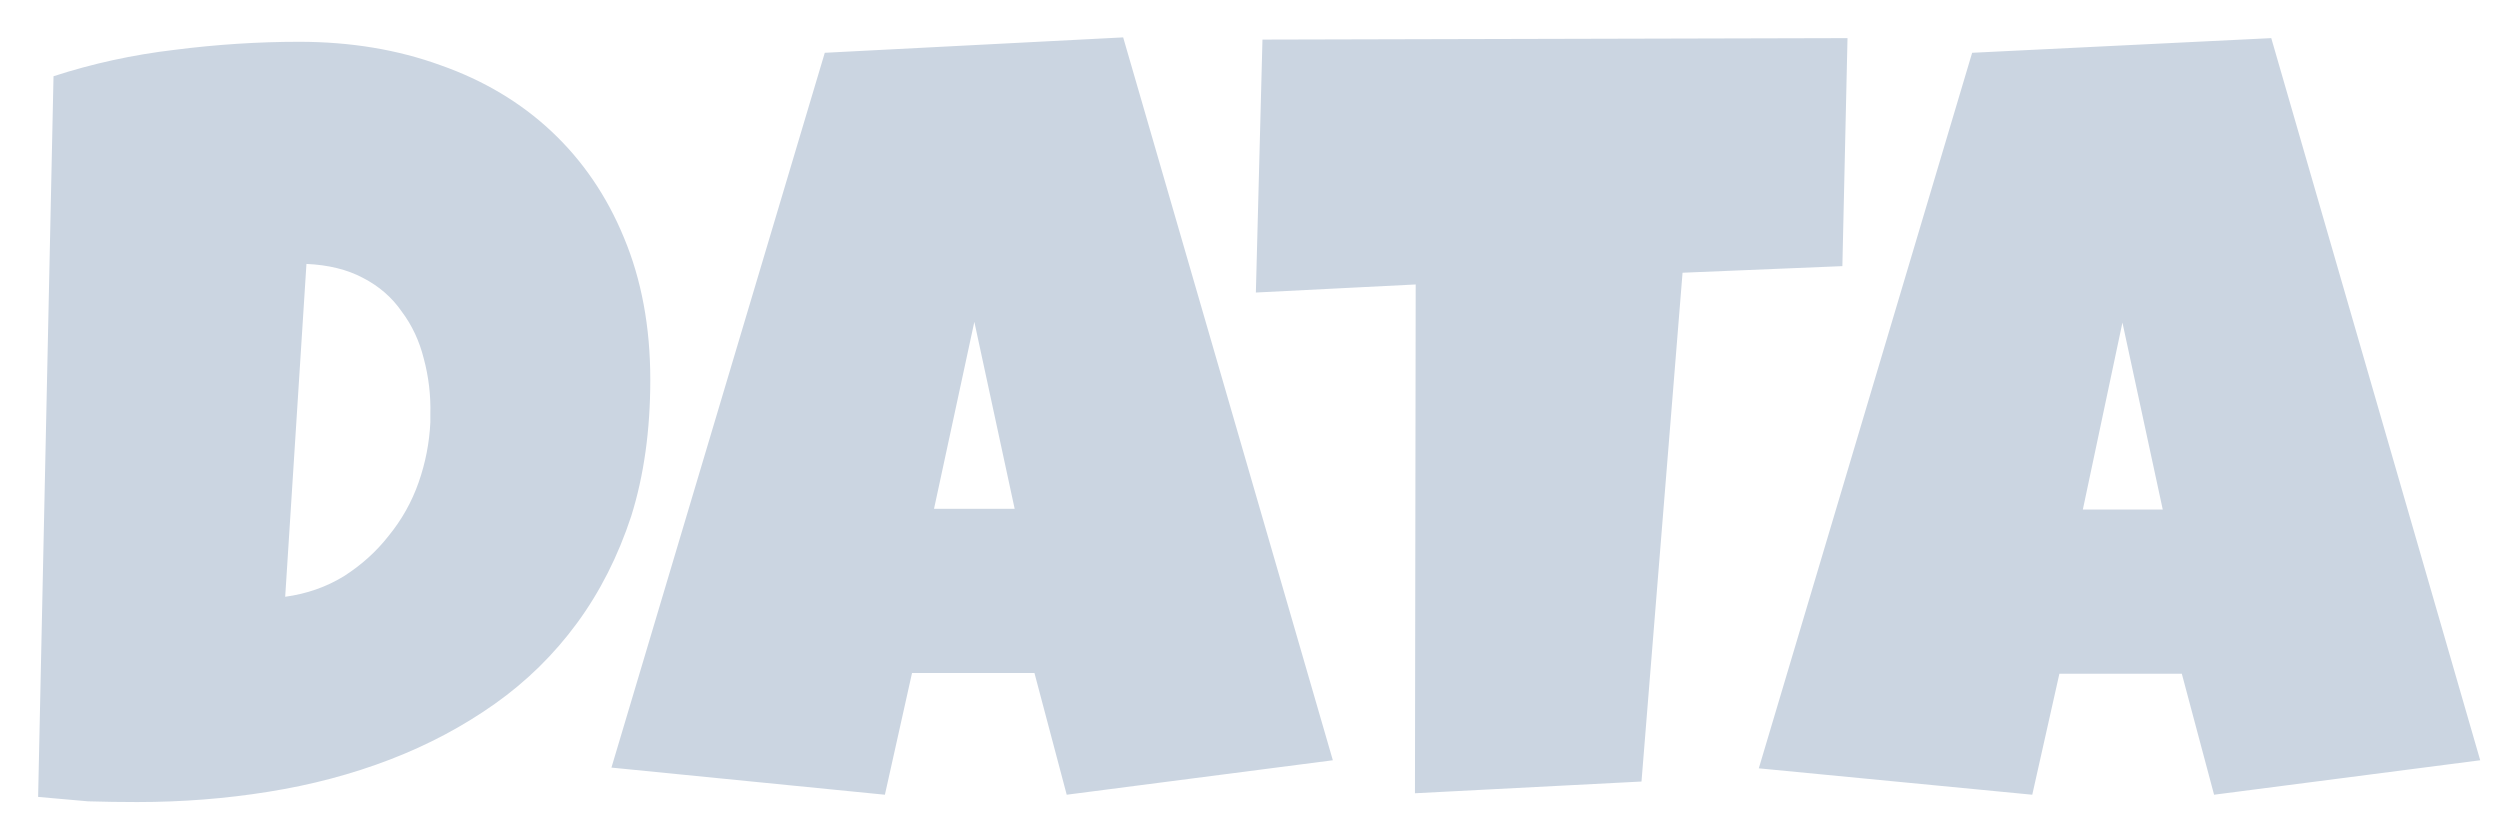 <svg version="1.2" xmlns="http://www.w3.org/2000/svg" viewBox="0 0 341 114" width="341" height="114">
	<title>Data</title>
	<style>
		.s0 { fill: #cbd5e1 } 
	</style>
	<path id="DATA " class="s0" aria-label="DATA
"  d="m88.7 51.8q0 10.3-2.6 18.6-2.7 8.2-7.4 14.6-4.7 6.4-11.2 11-6.5 4.6-14.3 7.6-7.8 3-16.6 4.4-8.7 1.4-17.9 1.4-3.4 0-6.7-0.1-3.3-0.3-6.8-0.6l2.1-98.3q8-2.6 16.5-3.6 8.6-1.1 17-1.1 10.5 0 19.3 3.2 8.8 3.1 15.1 9 6.4 6 9.9 14.5 3.6 8.6 3.6 19.4zm-30 5.8v-1.1q0.1-3.9-0.9-7.6-0.9-3.6-3-6.4-2-2.9-5.3-4.6-3.2-1.7-7.7-1.9l-2.9 45.4q4.4-0.6 8-2.8 3.6-2.3 6.1-5.5 2.7-3.3 4.1-7.3 1.4-4 1.6-8.2zm94.5-52.5l28.6 98.6-36.3 4.7-4.4-16.6h-16.7l-3.7 16.6-37.3-3.7 29.1-97.5zm-25.8 64.3h11l-5.5-25.5zm44.8-64l79.8-0.2-0.7 31.1-21.8 0.9-5.6 69.4-30.9 1.6 0.1-69.4-21.8 1.1zm137.6-0.2l28.5 98.5-36.3 4.7-4.4-16.5h-16.7l-3.7 16.5-37.3-3.6 29.1-97.6zm-25.7 64.3h10.9l-5.5-25.5z"/>
</svg>